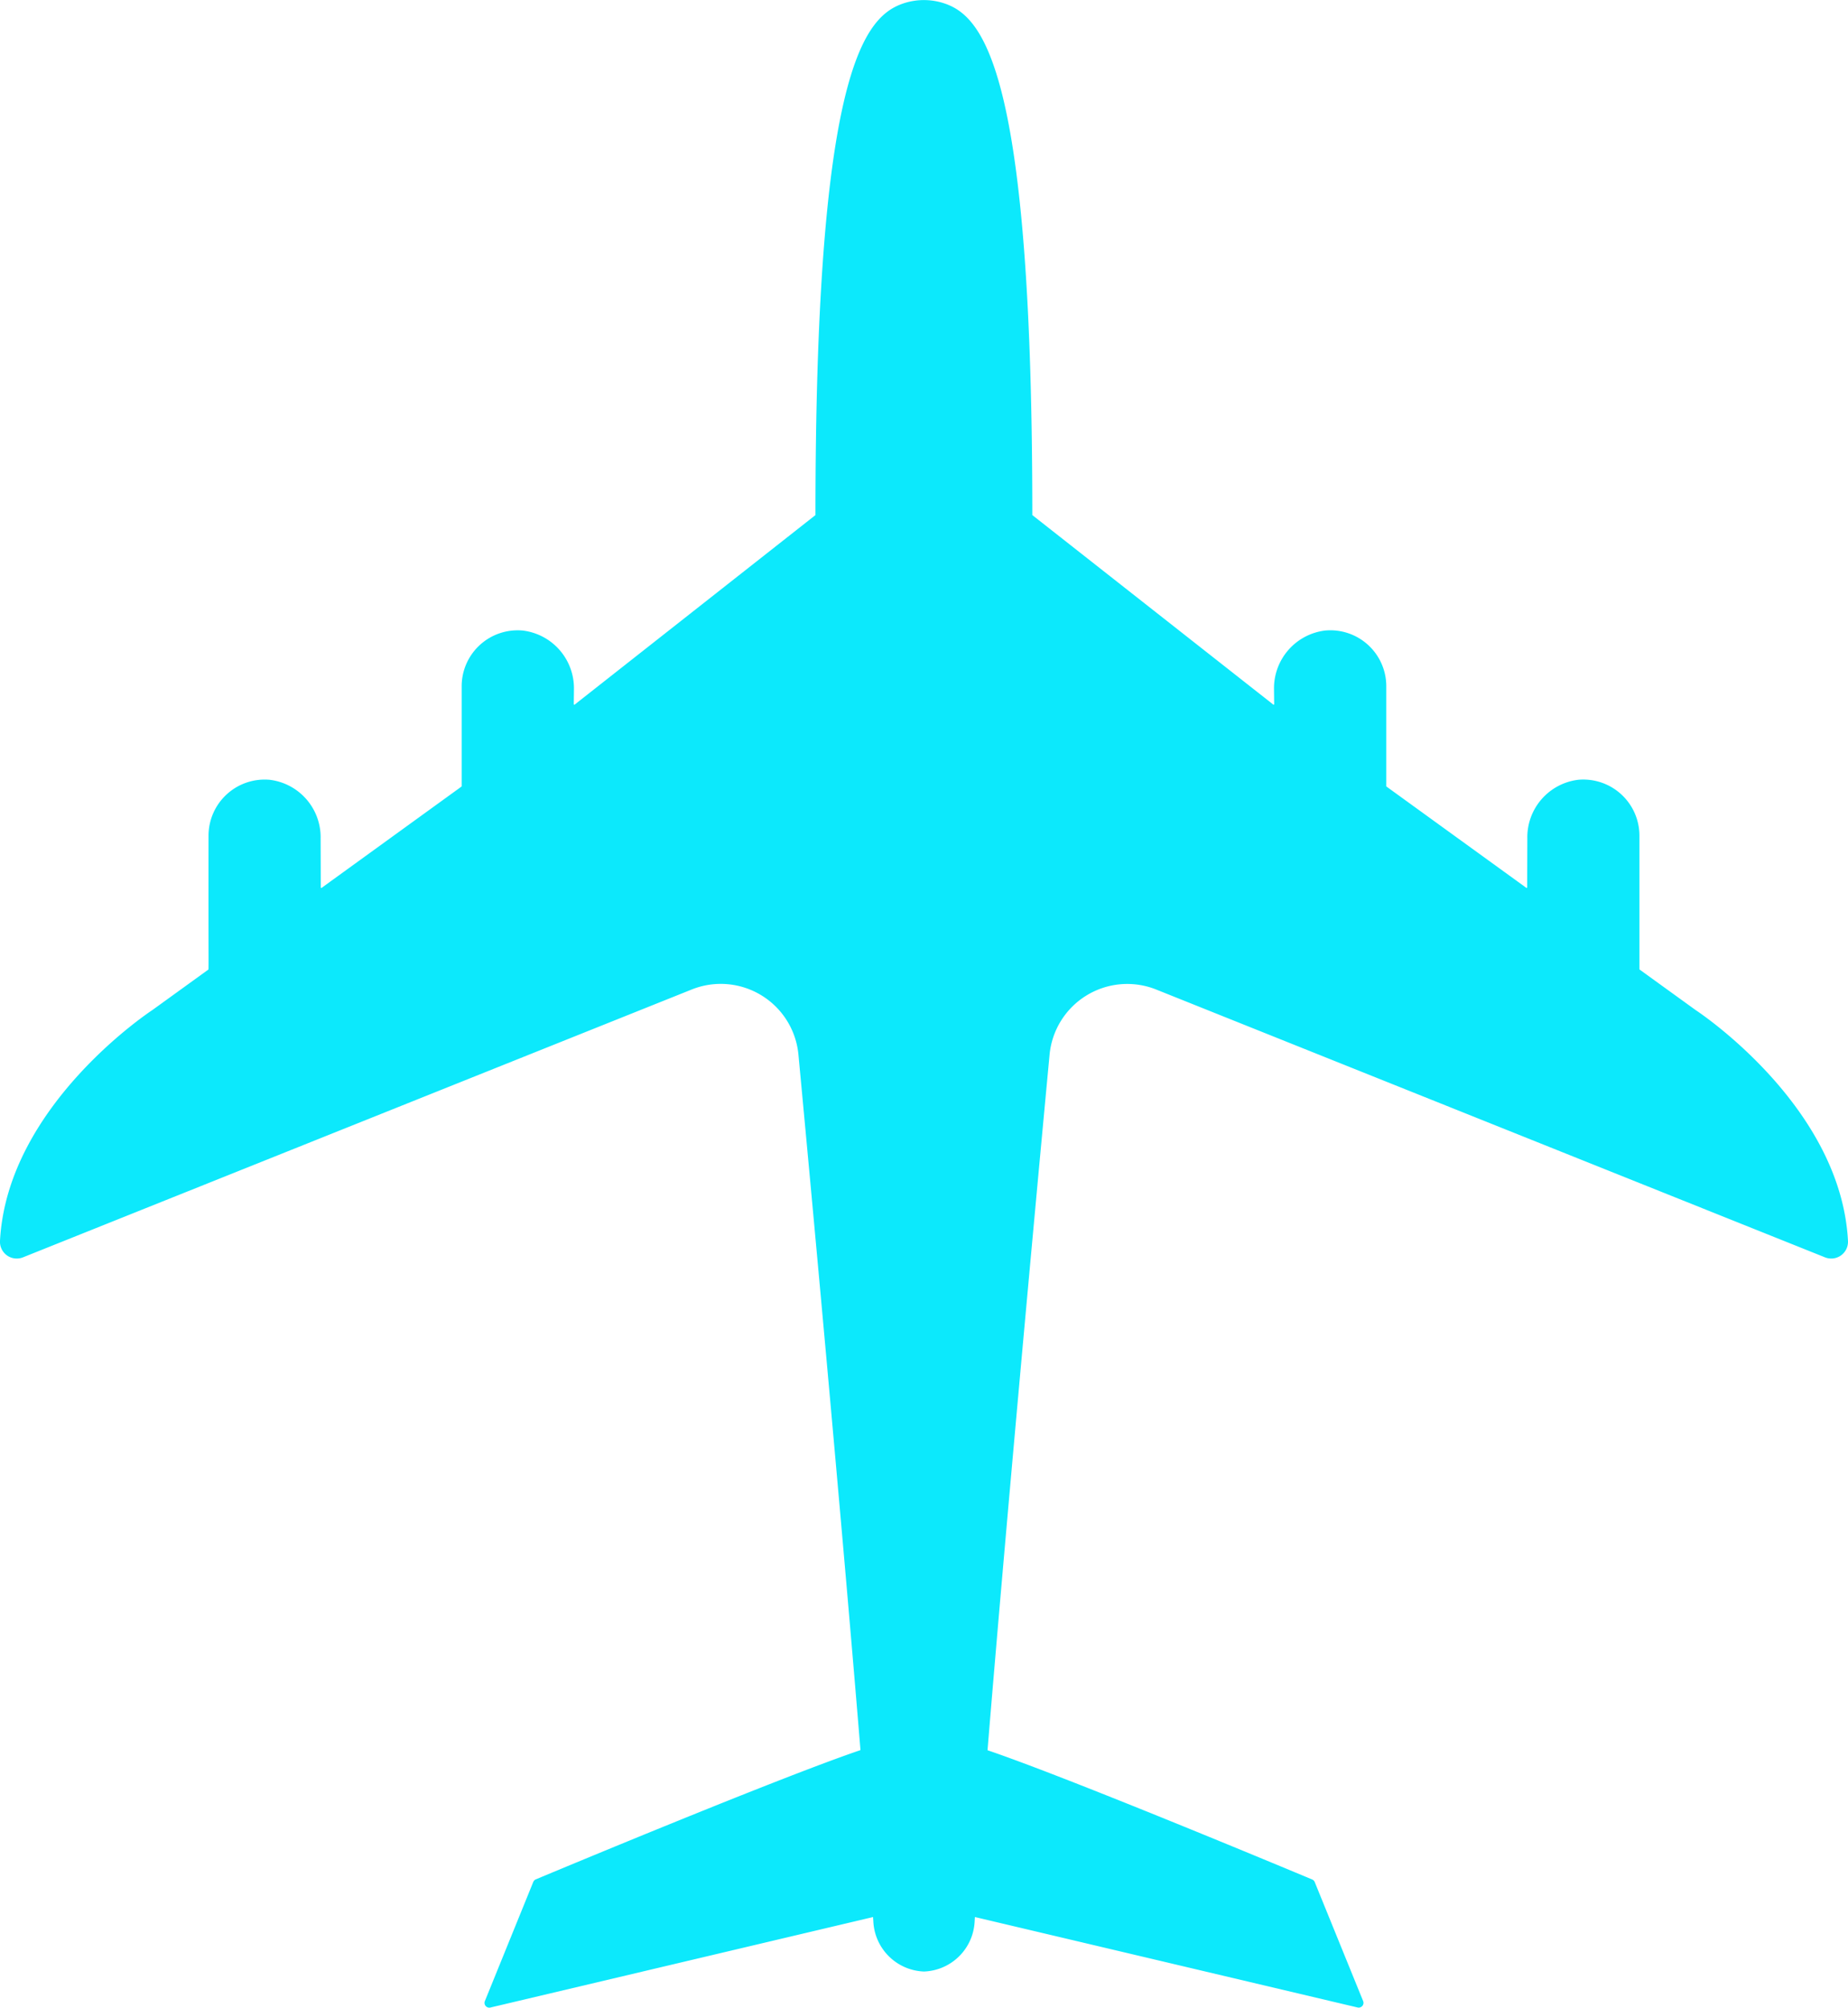 <svg id="Group_256" data-name="Group 256" xmlns="http://www.w3.org/2000/svg" xmlns:xlink="http://www.w3.org/1999/xlink" width="84.652" height="91.95" viewBox="0 0 84.652 91.95">
  <defs>
    <clipPath id="clip-path">
      <rect id="Rectangle_94" data-name="Rectangle 94" width="84.652" height="91.949" fill="#0ce9fc"/>
    </clipPath>
  </defs>
  <g id="Group_134" data-name="Group 134" clip-path="url(#clip-path)">
    <path id="Path_116" data-name="Path 116" d="M77.67,46.259l-2.558-1.849a.035.035,0,0,1-.014-.026V38.277a2.572,2.572,0,0,0-2.806-2.563,2.652,2.652,0,0,0-2.329,2.691l-.007,2.229a.027.027,0,0,1-.04.028l-6.4-4.634-.014-.014V31.436a2.563,2.563,0,0,0-2.8-2.558,2.664,2.664,0,0,0-2.343,2.691l.007.676a.026.026,0,0,1-.047.019L47.3,23.6c-.012,0-.012-.014-.012-.014,0-19.733-2.11-22.669-3.88-23.376a2.961,2.961,0,0,0-2.174,0c-1.77.707-3.88,3.643-3.88,23.376,0,0,0,.014-.012.014L26.331,32.265a.026.026,0,0,1-.047-.019l.007-.676a2.664,2.664,0,0,0-2.343-2.691,2.563,2.563,0,0,0-2.8,2.558v4.578l-.014.014-6.4,4.634a.027.027,0,0,1-.04-.028l-.007-2.229a2.652,2.652,0,0,0-2.329-2.691,2.572,2.572,0,0,0-2.806,2.563c-.007,6.393.015,6.1-.014,6.133L6.982,46.259S.339,50.594,0,56.825a.769.769,0,0,0,1.051.762L31.688,45.318A3.574,3.574,0,0,1,36.574,48.3c.811,8.626,2.065,22.363,2.842,31.855-3.686,1.248-13.844,5.49-14.871,5.919a.218.218,0,0,0-.118.12l-2.214,5.45a.219.219,0,0,0,.254.3L39.993,87.8c0,.065.009.132.012.2a2.412,2.412,0,0,0,2.311,2.295h.019A2.412,2.412,0,0,0,44.646,88l.012-.2,17.527,4.142a.219.219,0,0,0,.254-.3L60.225,86.2a.218.218,0,0,0-.118-.12c-1.026-.429-11.185-4.671-14.871-5.919.777-9.492,2.031-23.229,2.842-31.855a3.574,3.574,0,0,1,4.886-2.985L83.6,57.587a.769.769,0,0,0,1.051-.762c-.337-6.231-6.981-10.566-6.981-10.566" transform="translate(0 0)" fill="#0ce9fc"/>
  </g>
</svg>
